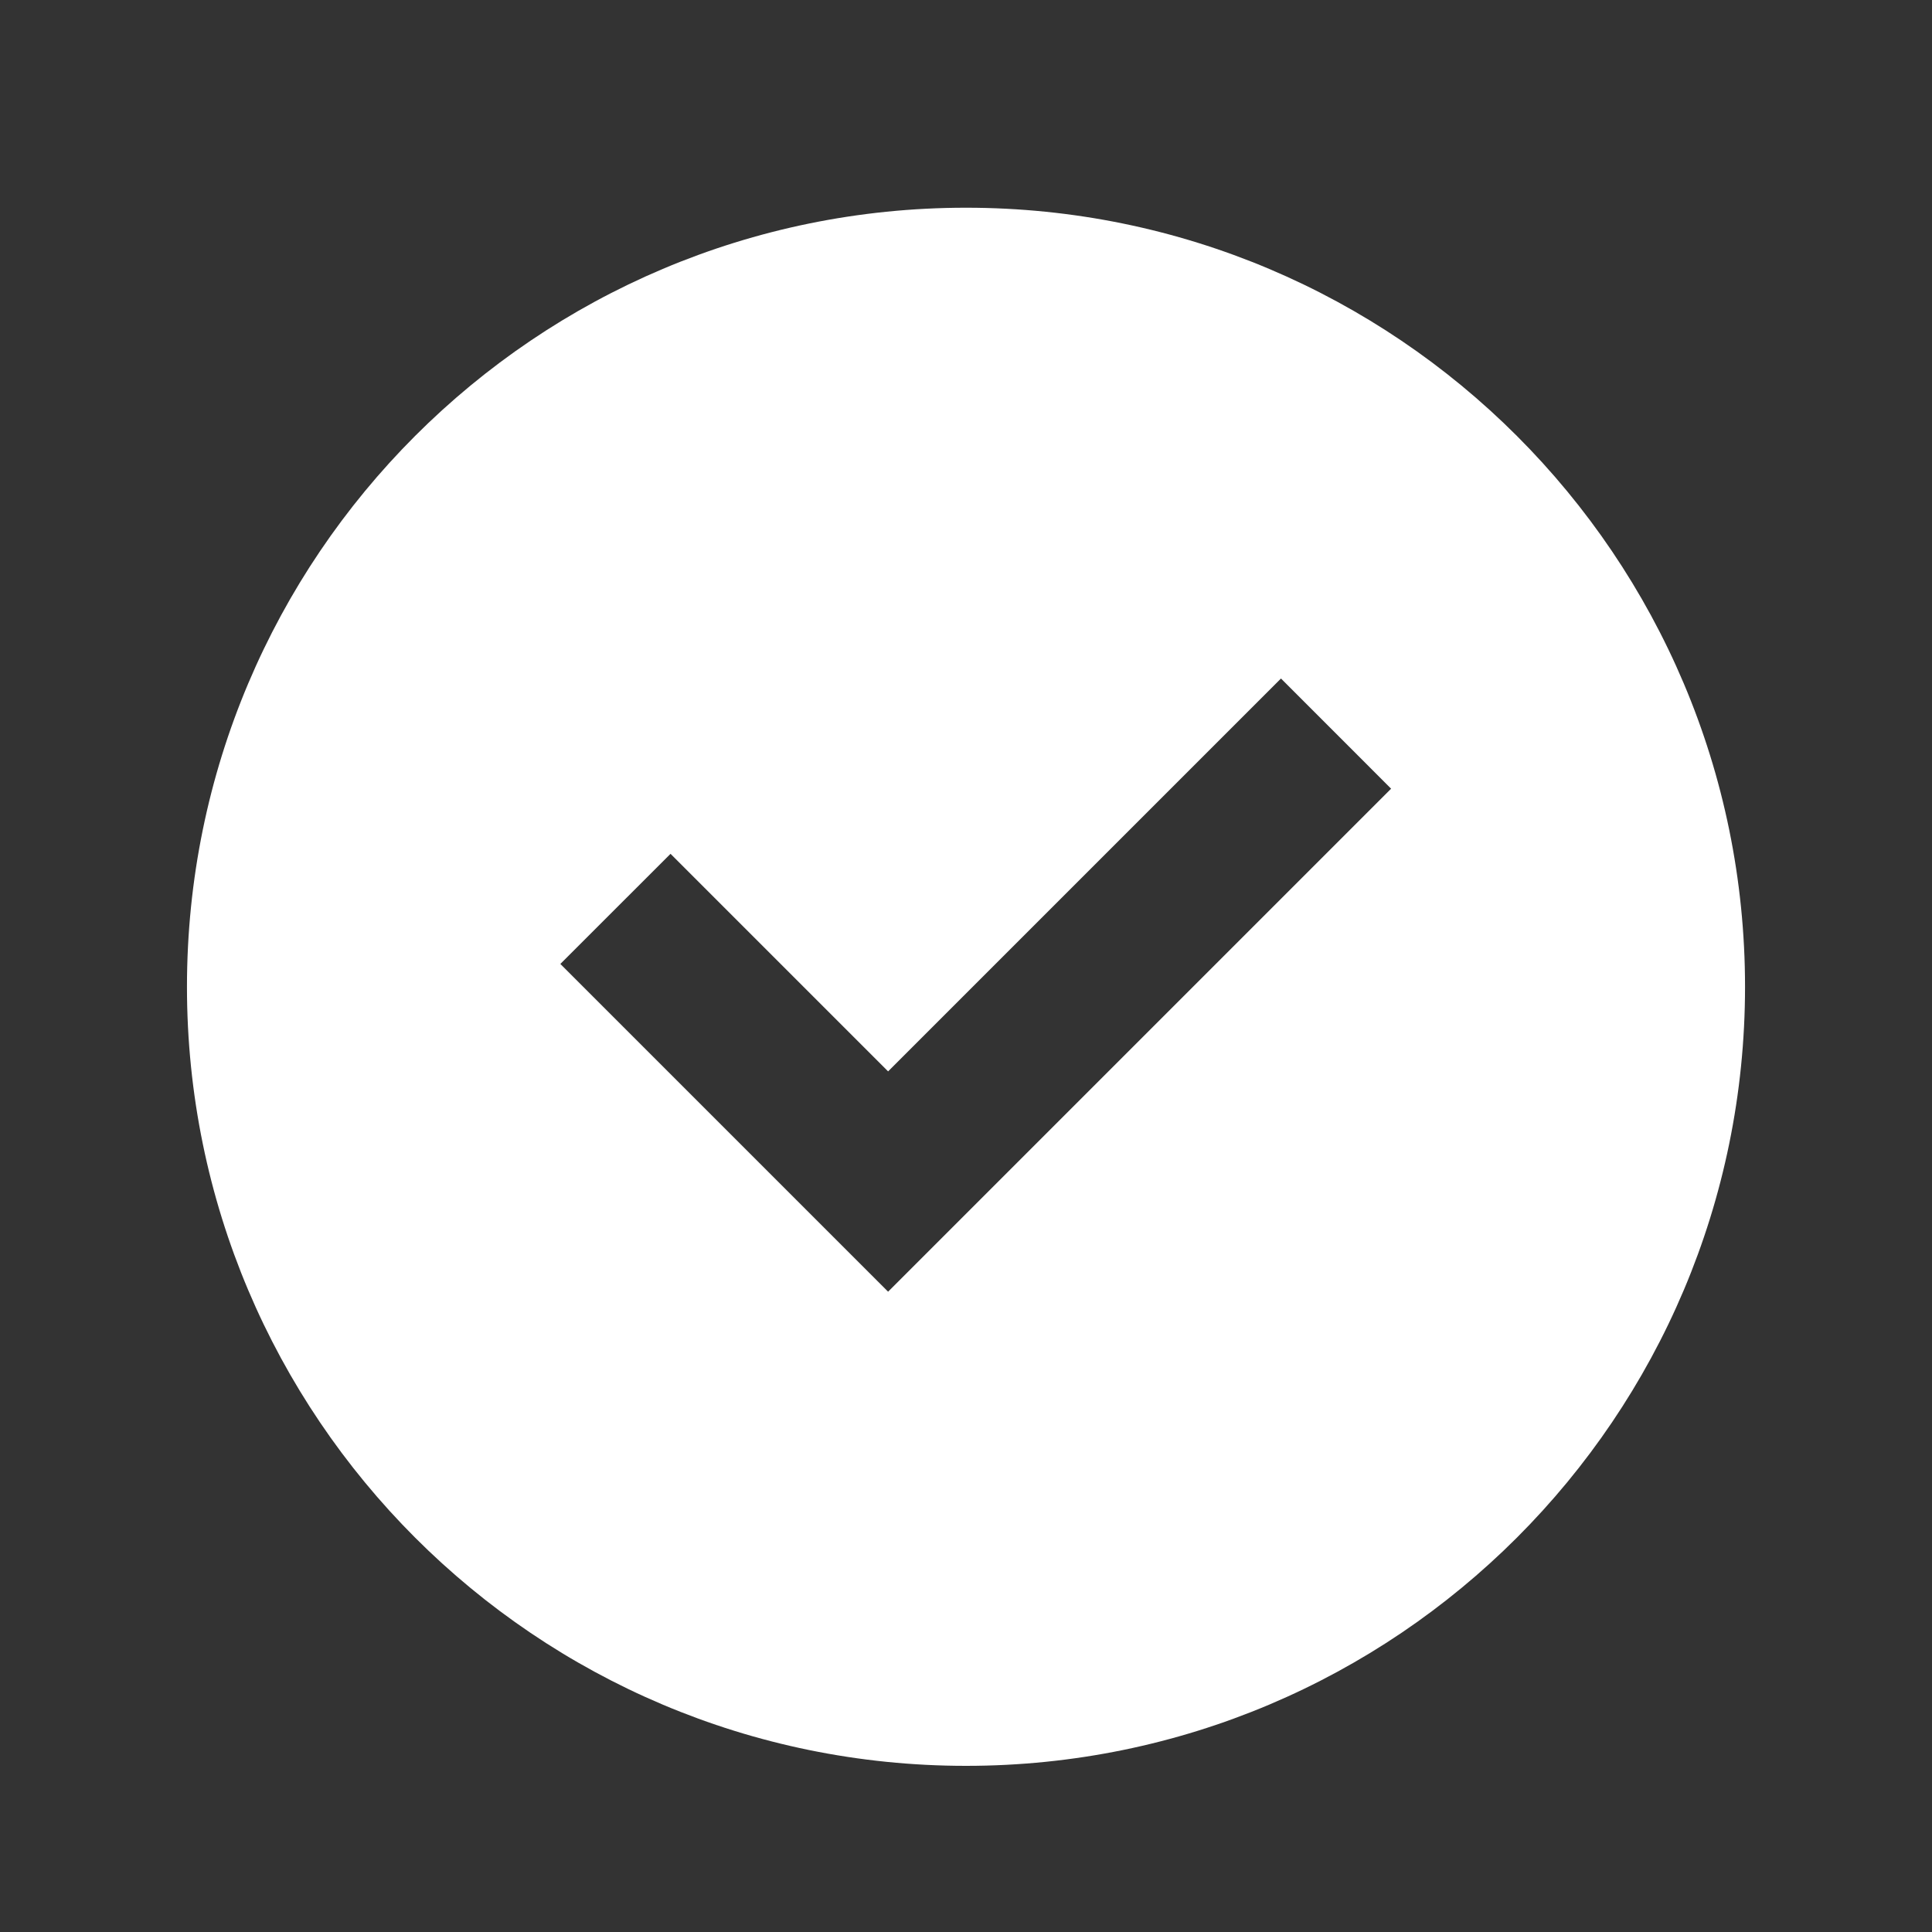 <svg xmlns="http://www.w3.org/2000/svg" fill="none" viewBox="0 0 31 31" height="31" width="31">
<rect x="0" y="0" width="31" height="31" fill="#333333" stroke="none"/>
<path fill="white" d="M15.5 28.334C22.404 28.334 28 22.737 28 15.834C28 8.93 22.404 3.333 15.5 3.333C8.596 3.333 3 8.93 3 15.834C3 22.737 8.596 28.334 15.5 28.334ZM22.321 12.655L14.25 20.726L8.991 15.467L10.759 13.7L14.25 17.191L20.554 10.887L22.321 12.655Z"></path>
</svg>
